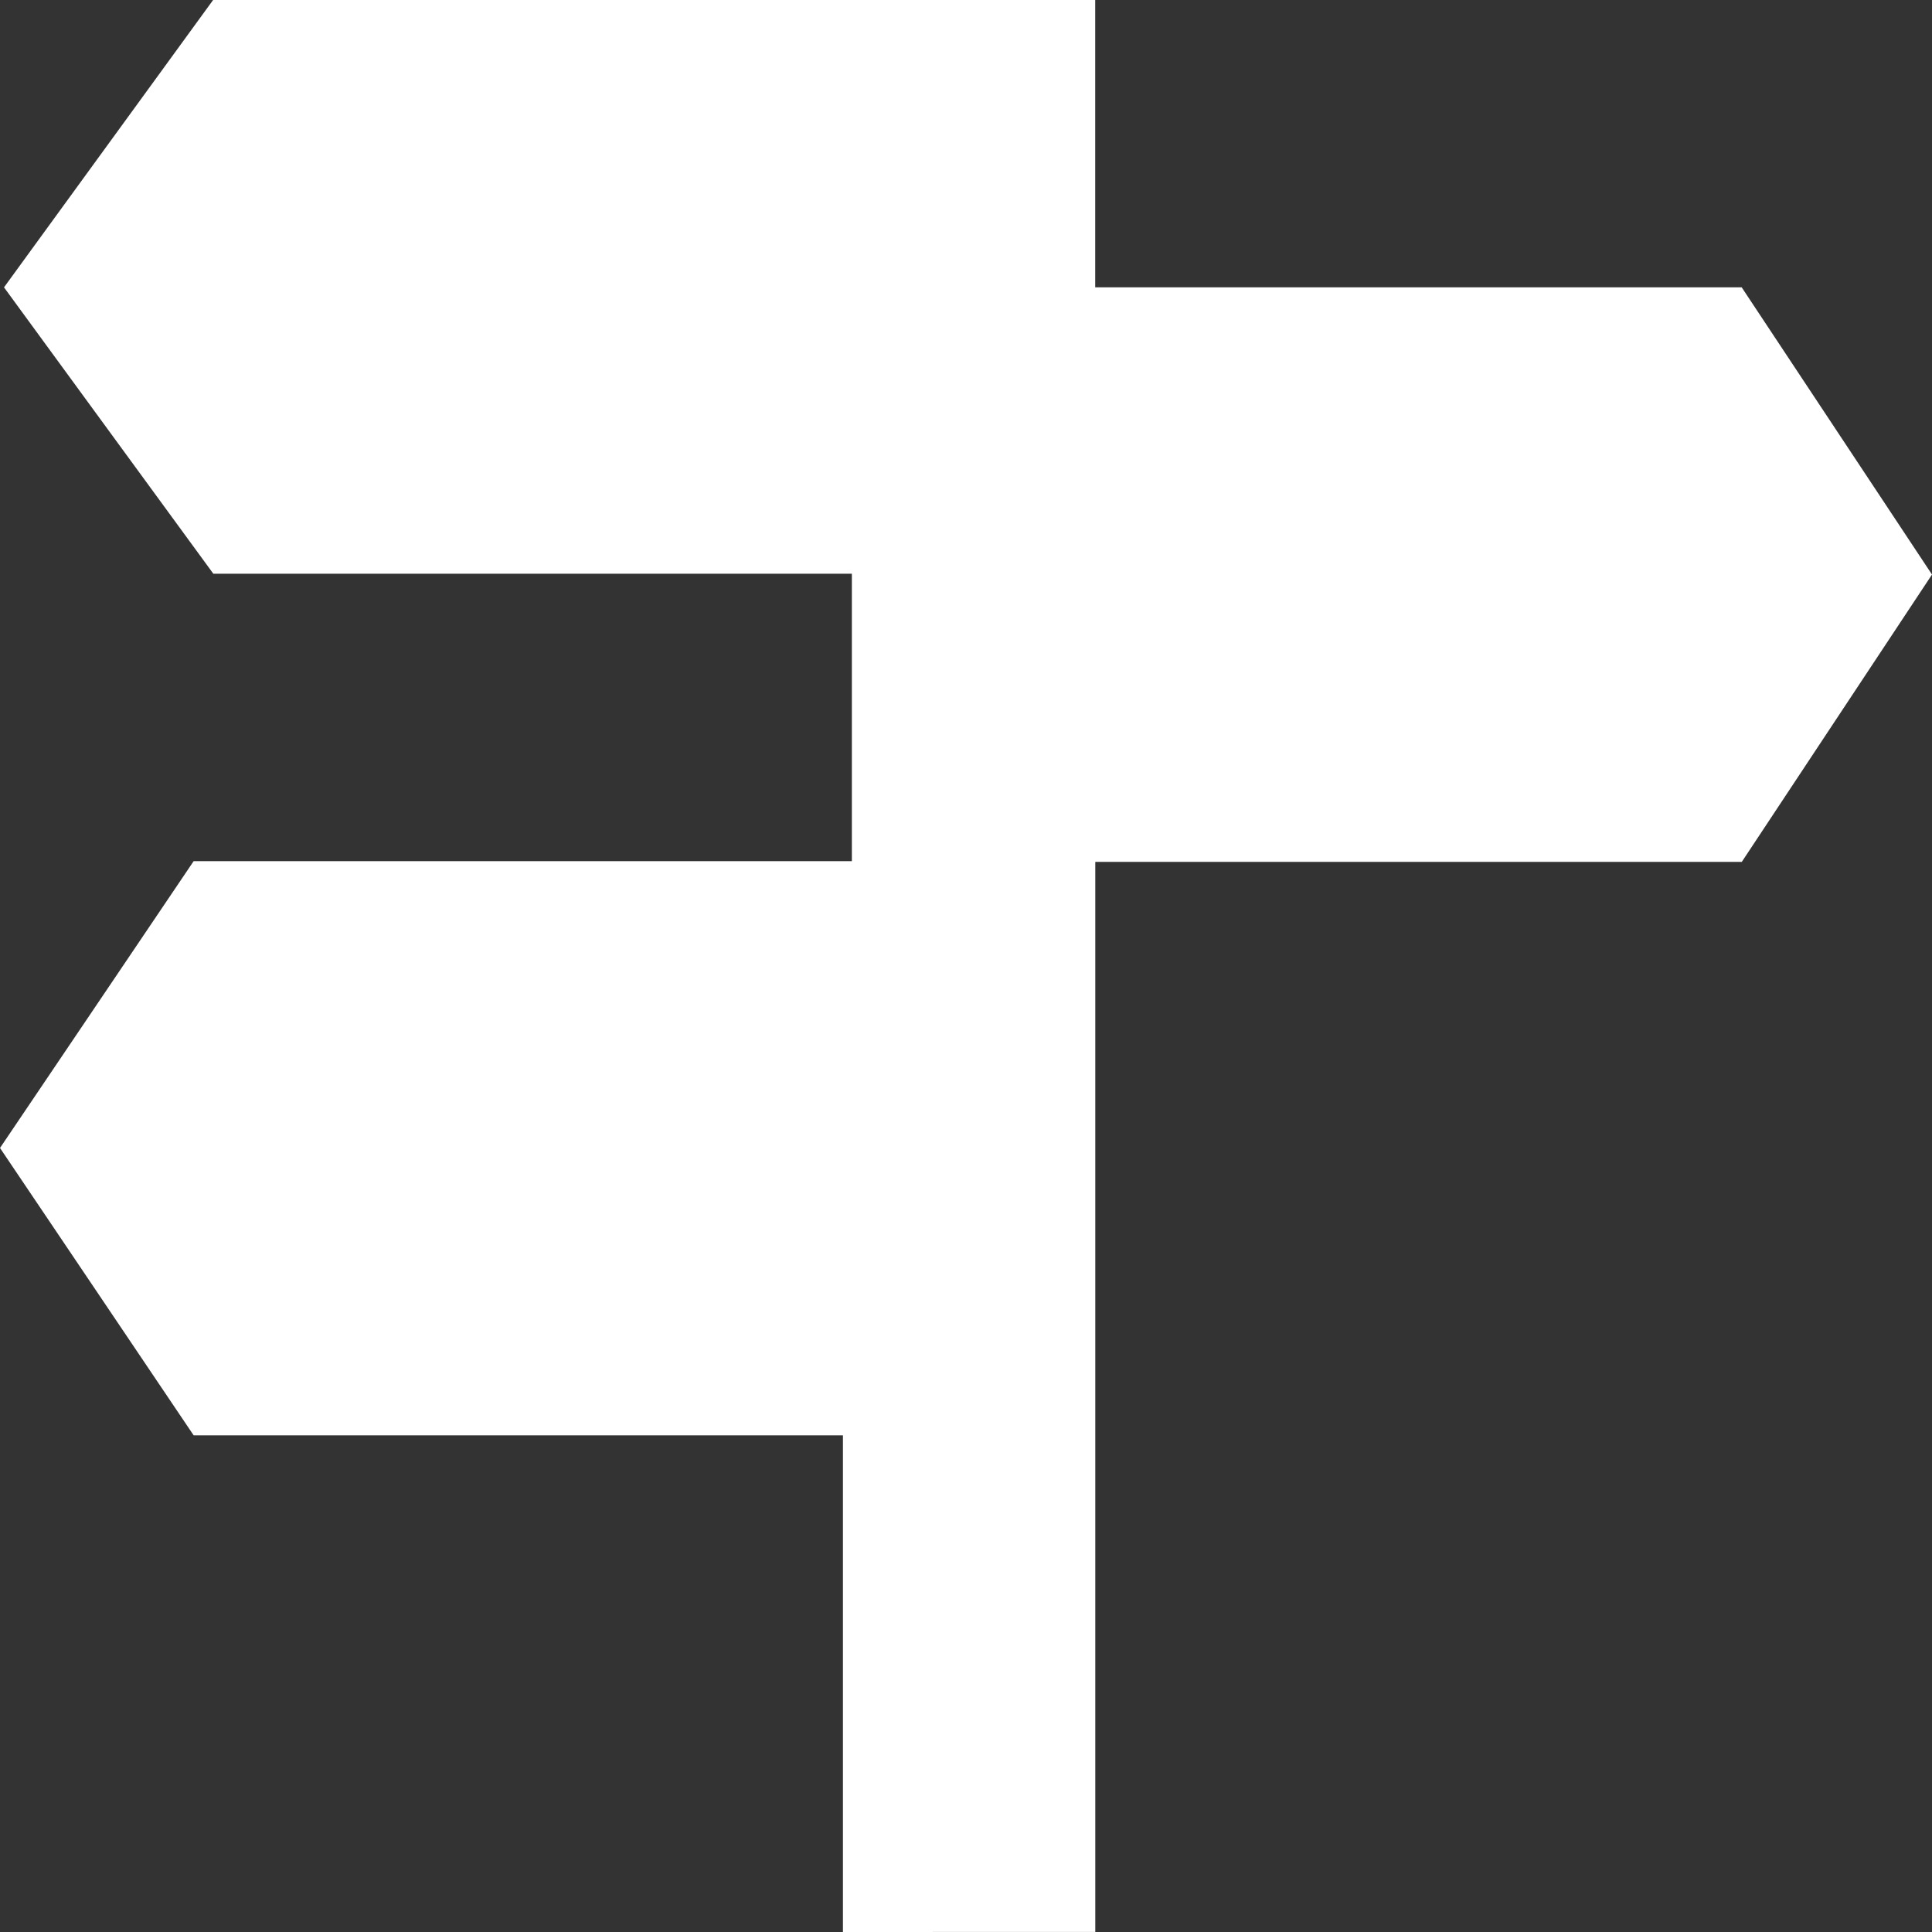 <svg xmlns="http://www.w3.org/2000/svg" width="26" height="26" viewBox="0 0 26 26"><rect x="0" y="0" width="26" height="26" fill="#333333" stroke="none"/><defs><style>.a{fill:#fff;}</style></defs><g transform="translate(0 0)"><path class="a" d="M11.361,25.968V19.284H2.623L.017,15.417l2.606-3.86h8.858V7.689H2.888L.071,3.835,2.885-.032H14.756V3.835h8.7L26.017,7.7l-2.56,3.867h-8.7v14.4Z" transform="translate(-0.017 0.032)"/></g></svg>